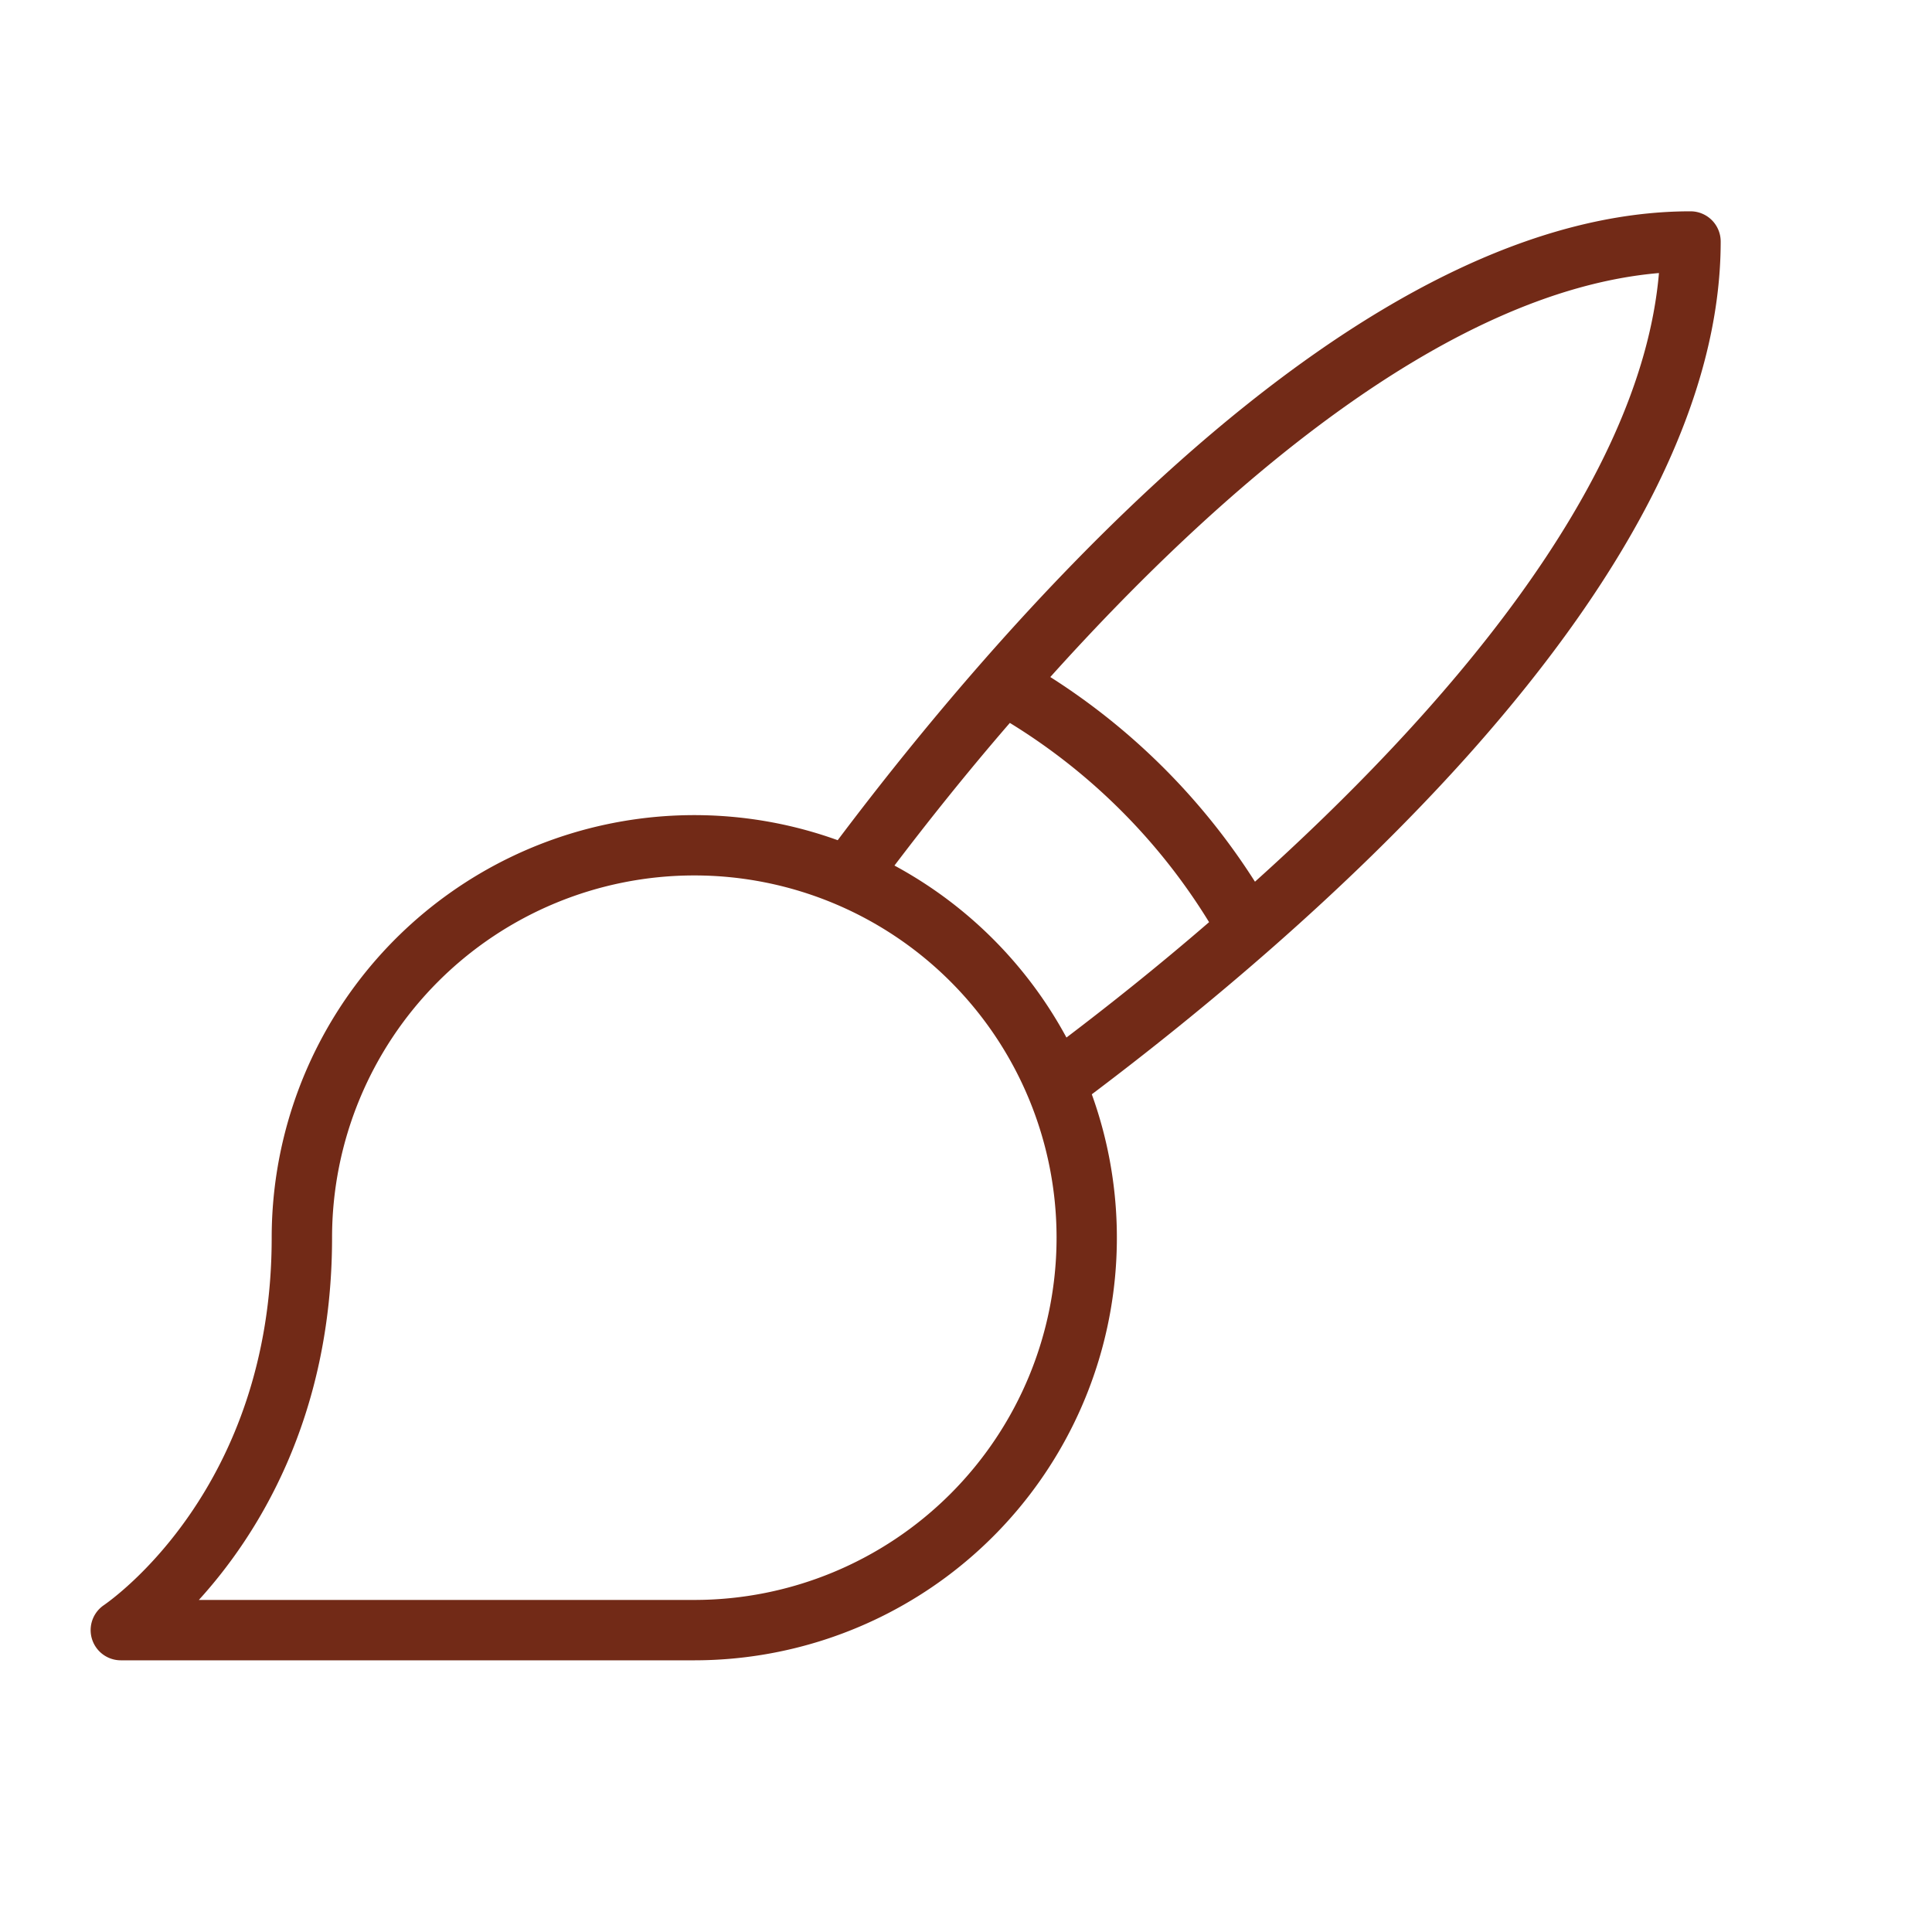 <svg xmlns="http://www.w3.org/2000/svg" width="56" height="56" fill="#722a17" viewBox="0 0 256 256"><path d="M224,28c-20.29,0-43.16,11.24-68,33.4-18.47,16.49-34.39,35.83-45,49.93A56,56,0,0,0,36,164c0,33.22-21.26,48-22.22,48.68A4,4,0,0,0,16,220H92a56,56,0,0,0,52.67-75c14.11-10.63,33.44-26.55,49.93-45C216.76,75.16,228,52.29,228,32A4,4,0,0,0,224,28ZM92,212H26.35C33.91,203.69,44,188.08,44,164a48,48,0,1,1,48,48Zm26.52-97.31c4.13-5.44,9.32-12,15.29-18.9a80.08,80.08,0,0,1,26.4,26.4c-6.94,6-13.46,11.16-18.9,15.29A56.32,56.32,0,0,0,118.52,114.69Zm47.77,2.14a88.17,88.17,0,0,0-27.12-27.12C161,65.43,191.26,38.63,219.82,36.18,217.37,64.74,190.57,95,166.29,116.83Z"></path></svg>